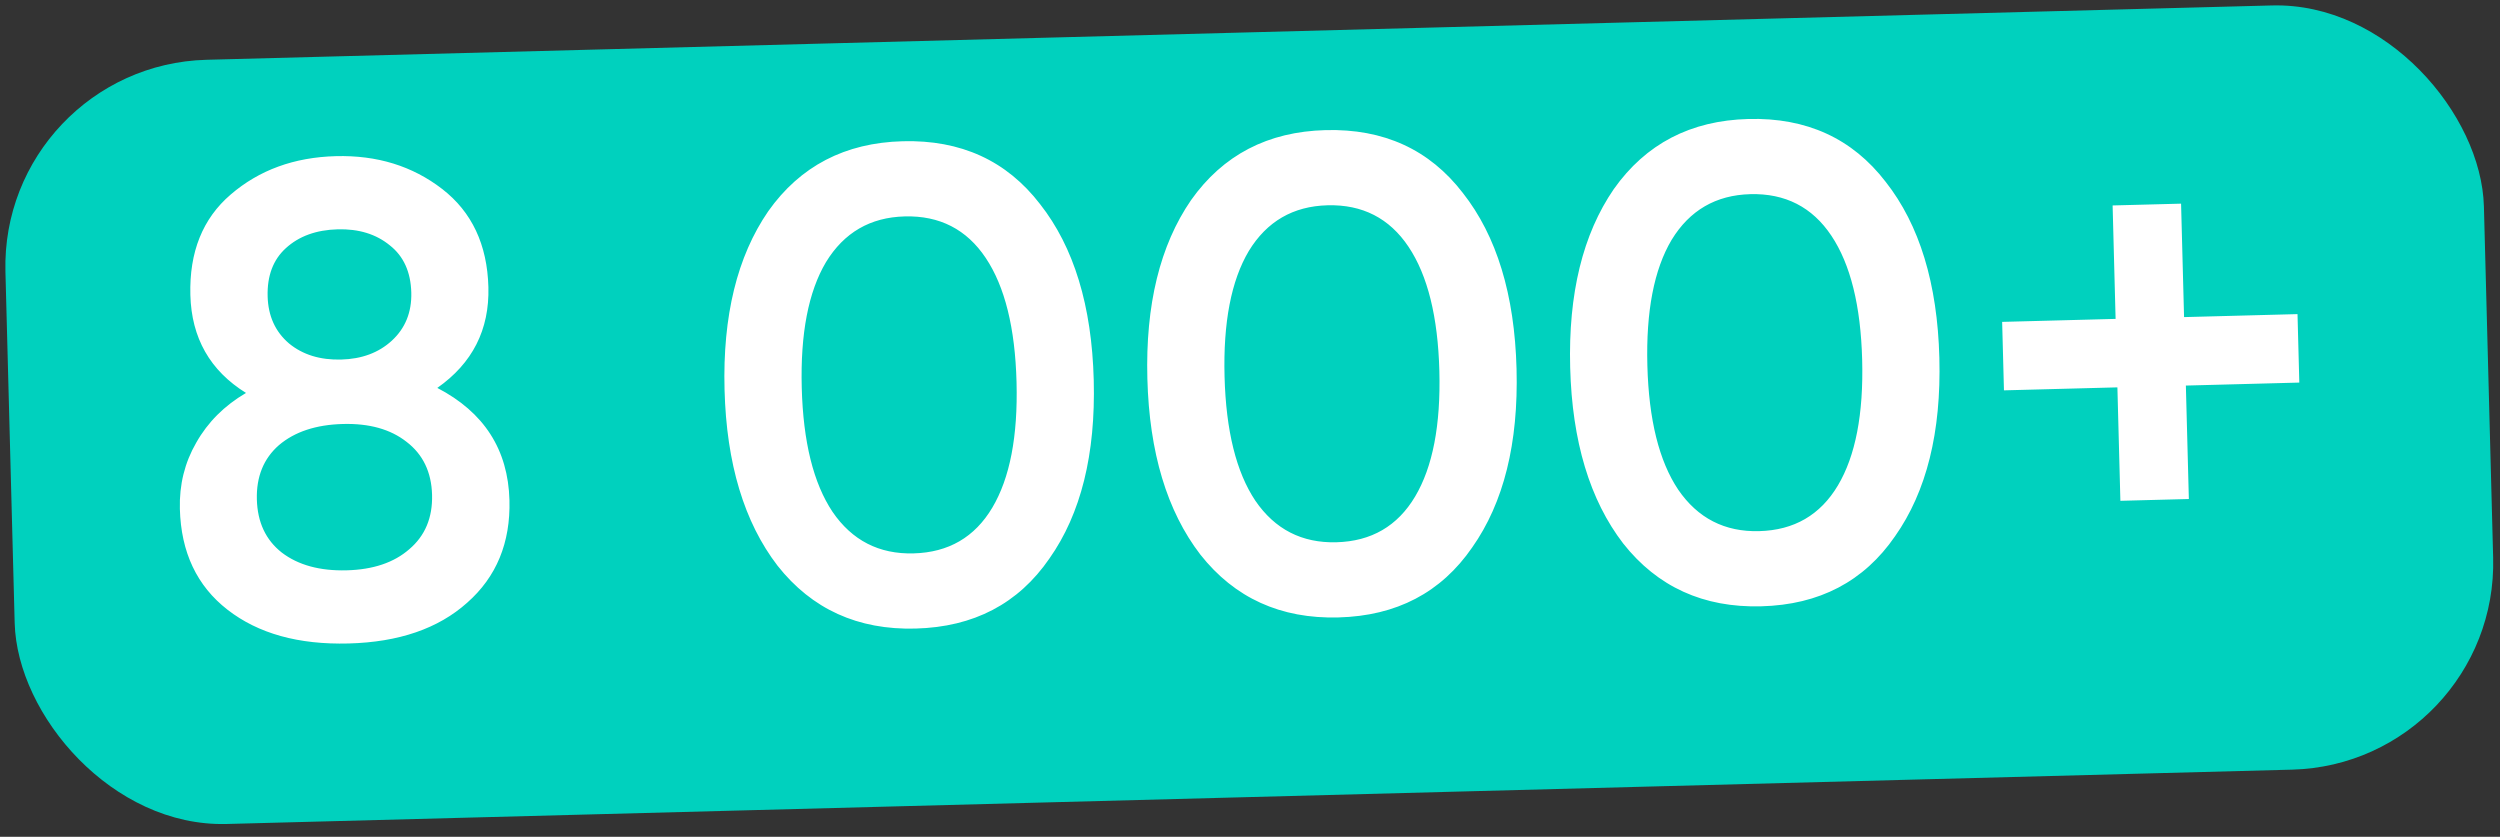 <?xml version="1.0" encoding="UTF-8"?> <svg xmlns="http://www.w3.org/2000/svg" width="242" height="81" viewBox="0 0 242 81" fill="none"><rect x="0" y="0" width="242" height="81" fill="#333333" stroke="none"/> <rect y="6.313" width="240" height="74" rx="20" transform="rotate(-1.507 0 6.313)" fill="#00D1BE"></rect> <path d="M42.331 37.55C46.858 39.902 49.186 43.525 49.315 48.42C49.423 52.535 48.058 55.844 45.219 58.346C42.424 60.847 38.601 62.162 33.749 62.289C28.898 62.417 24.989 61.328 22.024 59.022C19.059 56.716 17.521 53.462 17.411 49.26C17.349 46.92 17.878 44.782 18.998 42.846C20.116 40.866 21.721 39.263 23.813 38.037C20.331 35.875 18.536 32.714 18.427 28.556C18.317 24.397 19.619 21.155 22.332 18.83C25.087 16.46 28.479 15.222 32.508 15.116C36.493 15.011 39.924 16.069 42.8 18.291C45.676 20.513 47.168 23.681 47.277 27.797C47.385 31.912 45.736 35.163 42.331 37.55ZM32.694 22.198C30.615 22.253 28.94 22.861 27.671 24.021C26.443 25.137 25.855 26.691 25.907 28.684C25.958 30.59 26.648 32.111 27.978 33.246C29.307 34.338 30.99 34.858 33.026 34.804C35.019 34.752 36.65 34.145 37.92 32.985C39.232 31.78 39.863 30.224 39.813 28.318C39.76 26.326 39.07 24.805 37.742 23.756C36.413 22.664 34.73 22.145 32.694 22.198ZM33.563 55.207C36.119 55.14 38.138 54.458 39.621 53.162C41.148 51.864 41.882 50.111 41.824 47.902C41.765 45.693 40.94 43.981 39.348 42.765C37.798 41.549 35.746 40.974 33.19 41.042C30.591 41.11 28.528 41.793 27.002 43.09C25.519 44.386 24.806 46.139 24.864 48.348C24.923 50.557 25.726 52.27 27.275 53.487C28.868 54.702 30.964 55.275 33.563 55.207ZM101.582 54.067C98.576 58.438 94.257 60.697 88.626 60.845C83.038 60.992 78.585 58.964 75.266 54.76C72.034 50.553 70.324 44.876 70.136 37.729C69.948 30.581 71.357 24.822 74.363 20.452C77.456 16.079 81.796 13.819 87.385 13.672C93.016 13.524 97.447 15.553 100.679 19.759C103.953 23.921 105.685 29.598 105.874 36.788C106.063 43.979 104.633 49.739 101.582 54.067ZM88.434 53.568C91.813 53.479 94.353 52.003 96.055 49.141C97.757 46.279 98.539 42.227 98.401 36.985C98.264 31.743 97.27 27.738 95.419 24.969C93.569 22.2 90.955 20.86 87.576 20.949C84.24 21.037 81.7 22.513 79.955 25.376C78.253 28.239 77.471 32.291 77.609 37.532C77.747 42.774 78.741 46.779 80.591 49.548C82.484 52.316 85.099 53.656 88.434 53.568ZM142.51 52.99C139.504 57.361 135.185 59.62 129.554 59.768C123.966 59.915 119.513 57.887 116.194 53.683C112.963 49.476 111.253 43.799 111.065 36.652C110.876 29.504 112.285 23.745 115.292 19.375C118.384 15.002 122.725 12.742 128.313 12.595C133.944 12.447 138.376 14.476 141.607 18.682C144.881 22.844 146.613 28.52 146.802 35.711C146.991 42.902 145.561 48.662 142.51 52.99ZM129.363 52.491C132.741 52.402 135.282 50.926 136.984 48.064C138.686 45.202 139.468 41.15 139.33 35.908C139.192 30.666 138.198 26.661 136.348 23.892C134.497 21.123 131.883 19.783 128.504 19.872C125.169 19.96 122.628 21.436 120.883 24.299C119.181 27.162 118.399 31.214 118.537 36.455C118.675 41.697 119.669 45.702 121.519 48.471C123.413 51.239 126.027 52.579 129.363 52.491ZM183.438 51.913C180.432 56.284 176.114 58.543 170.482 58.691C164.894 58.838 160.441 56.81 157.123 52.606C153.891 48.399 152.181 42.722 151.993 35.575C151.805 28.427 153.214 22.668 156.22 18.298C159.312 13.925 163.653 11.665 169.241 11.518C174.872 11.37 179.304 13.399 182.536 17.605C185.81 21.767 187.541 27.444 187.73 34.634C187.92 41.825 186.489 47.585 183.438 51.913ZM170.291 51.414C173.67 51.325 176.21 49.849 177.912 46.987C179.614 44.124 180.396 40.072 180.258 34.831C180.12 29.59 179.126 25.584 177.276 22.815C175.426 20.046 172.811 18.706 169.432 18.795C166.097 18.883 163.556 20.359 161.811 23.222C160.109 26.085 159.327 30.137 159.465 35.378C159.603 40.62 160.597 44.625 162.447 47.394C164.341 50.162 166.955 51.502 170.291 51.414ZM211.417 30.695L222.399 30.406L222.573 37.034L211.592 37.323L211.881 48.304L205.253 48.478L204.964 37.497L193.983 37.786L193.808 31.158L204.79 30.869L204.501 19.888L211.128 19.714L211.417 30.695Z" fill="white"></path> </svg> 